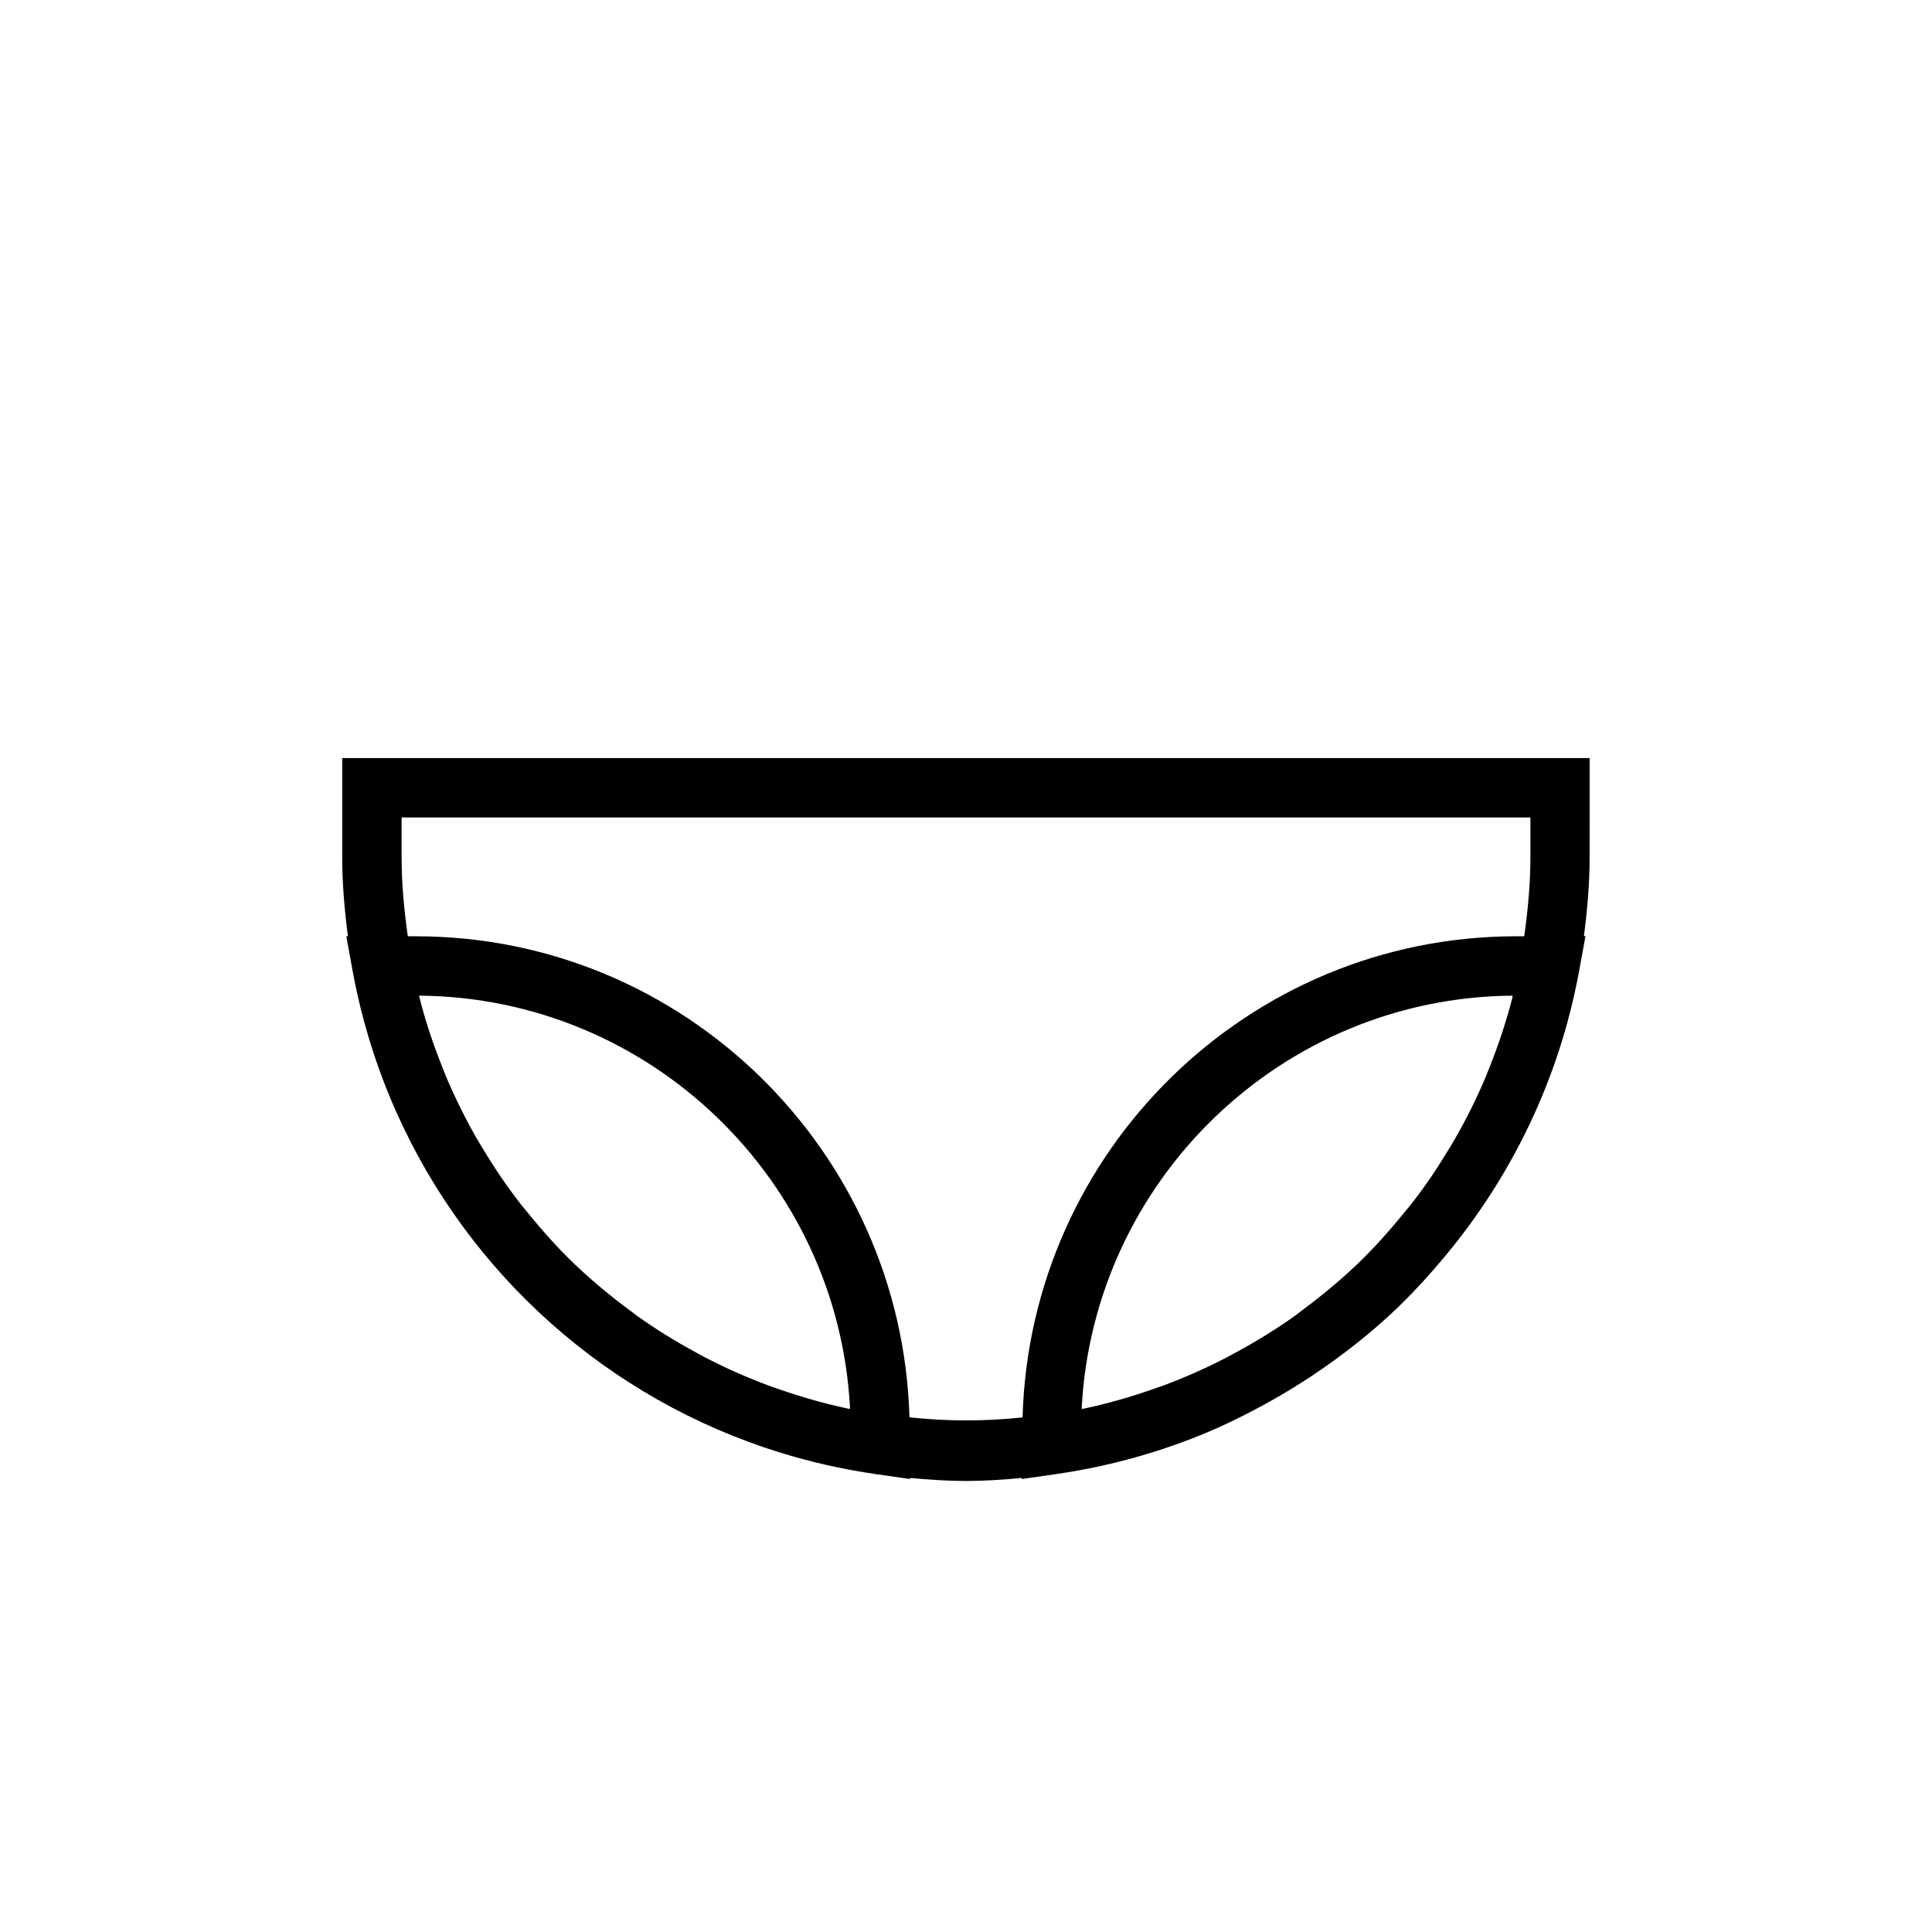 <?xml version="1.0" encoding="UTF-8"?>
<!-- Uploaded to: ICON Repo, www.iconrepo.com, Generator: ICON Repo Mixer Tools -->
<svg fill="#000000" width="800px" height="800px" version="1.1" viewBox="144 144 512 512" xmlns="http://www.w3.org/2000/svg">
 <path d="m565.31 344.89h-330.62v26.293c0 6.992 0.613 13.996 1.512 20.941l-0.426-0.004 1.699 9.305c2.41 13.051 6.312 25.535 11.555 37.281 19.207 43.059 56.145 76.09 101.57 90.199 8.266 2.566 16.816 4.504 25.586 5.762l8.988 1.289v-0.285c5.008 0.473 9.98 0.805 14.801 0.805 4.816 0 9.793-0.332 14.801-0.805v0.285l8.988-1.289c13.145-1.891 25.789-5.305 37.738-10.078 6.566-2.629 12.848-5.746 18.973-9.148 3.699-2.062 7.305-4.266 10.832-6.582 8.297-5.512 16.137-11.637 23.285-18.516 0.234-0.219 0.426-0.441 0.66-0.66 4.031-3.922 7.793-8.109 11.398-12.406 17.871-21.316 30.527-47.184 35.816-75.871l1.699-9.305h-0.41c0.898-6.957 1.512-13.949 1.512-20.941l0.004-26.27zm-196.86 172.35c-6.125-1.309-12.074-3.023-17.887-5.039-1.008-0.348-2.031-0.707-3.023-1.07-5.684-2.125-11.195-4.551-16.516-7.32-0.945-0.473-1.844-0.992-2.769-1.496-5.352-2.914-10.516-6.094-15.43-9.605-0.613-0.441-1.195-0.93-1.812-1.371-5.039-3.731-9.902-7.715-14.438-12.059-0.094-0.078-0.188-0.156-0.27-0.234-4.551-4.359-8.754-9.086-12.707-13.996-0.52-0.645-1.055-1.242-1.574-1.906-3.699-4.738-7.07-9.746-10.188-14.941-0.551-0.914-1.102-1.812-1.637-2.738-2.961-5.211-5.637-10.613-7.996-16.184-0.395-0.977-0.789-1.953-1.164-2.945-2.281-5.746-4.266-11.652-5.809-17.742-0.062-0.25-0.109-0.488-0.172-0.738 61.195 0.457 111.18 48.902 114.22 109.53-0.266-0.035-0.551-0.082-0.832-0.145zm176.27-108.54c-1.559 6.031-3.512 11.887-5.746 17.57-0.41 1.023-0.805 2.062-1.227 3.07-2.332 5.559-4.992 10.91-7.949 16.09-0.535 0.945-1.102 1.875-1.668 2.816-3.102 5.164-6.453 10.172-10.156 14.879-0.52 0.66-1.07 1.289-1.621 1.953-3.953 4.894-8.141 9.59-12.66 13.949-0.109 0.109-0.219 0.188-0.332 0.301-4.504 4.281-9.32 8.234-14.328 11.949-0.645 0.473-1.258 0.992-1.906 1.465-4.914 3.496-10.059 6.66-15.367 9.539-0.961 0.52-1.891 1.039-2.852 1.543-5.305 2.754-10.816 5.18-16.469 7.305-1.008 0.363-2.031 0.723-3.055 1.07-5.824 2.031-11.793 3.746-17.918 5.055-0.285 0.062-0.535 0.094-0.82 0.156 3.055-60.645 53.043-109.09 114.22-109.55-0.023 0.285-0.07 0.57-0.148 0.836zm1.07-16.578c-70.988 0-128.83 56.867-130.8 127.5-10.059 1.07-19.883 1.07-29.977-0.016-1.969-70.598-59.828-127.48-130.8-127.48h-2.144c-0.977-6.941-1.637-13.949-1.637-20.938v-10.551h299.14v10.547c0 6.992-0.66 13.996-1.637 20.941z"/>
</svg>